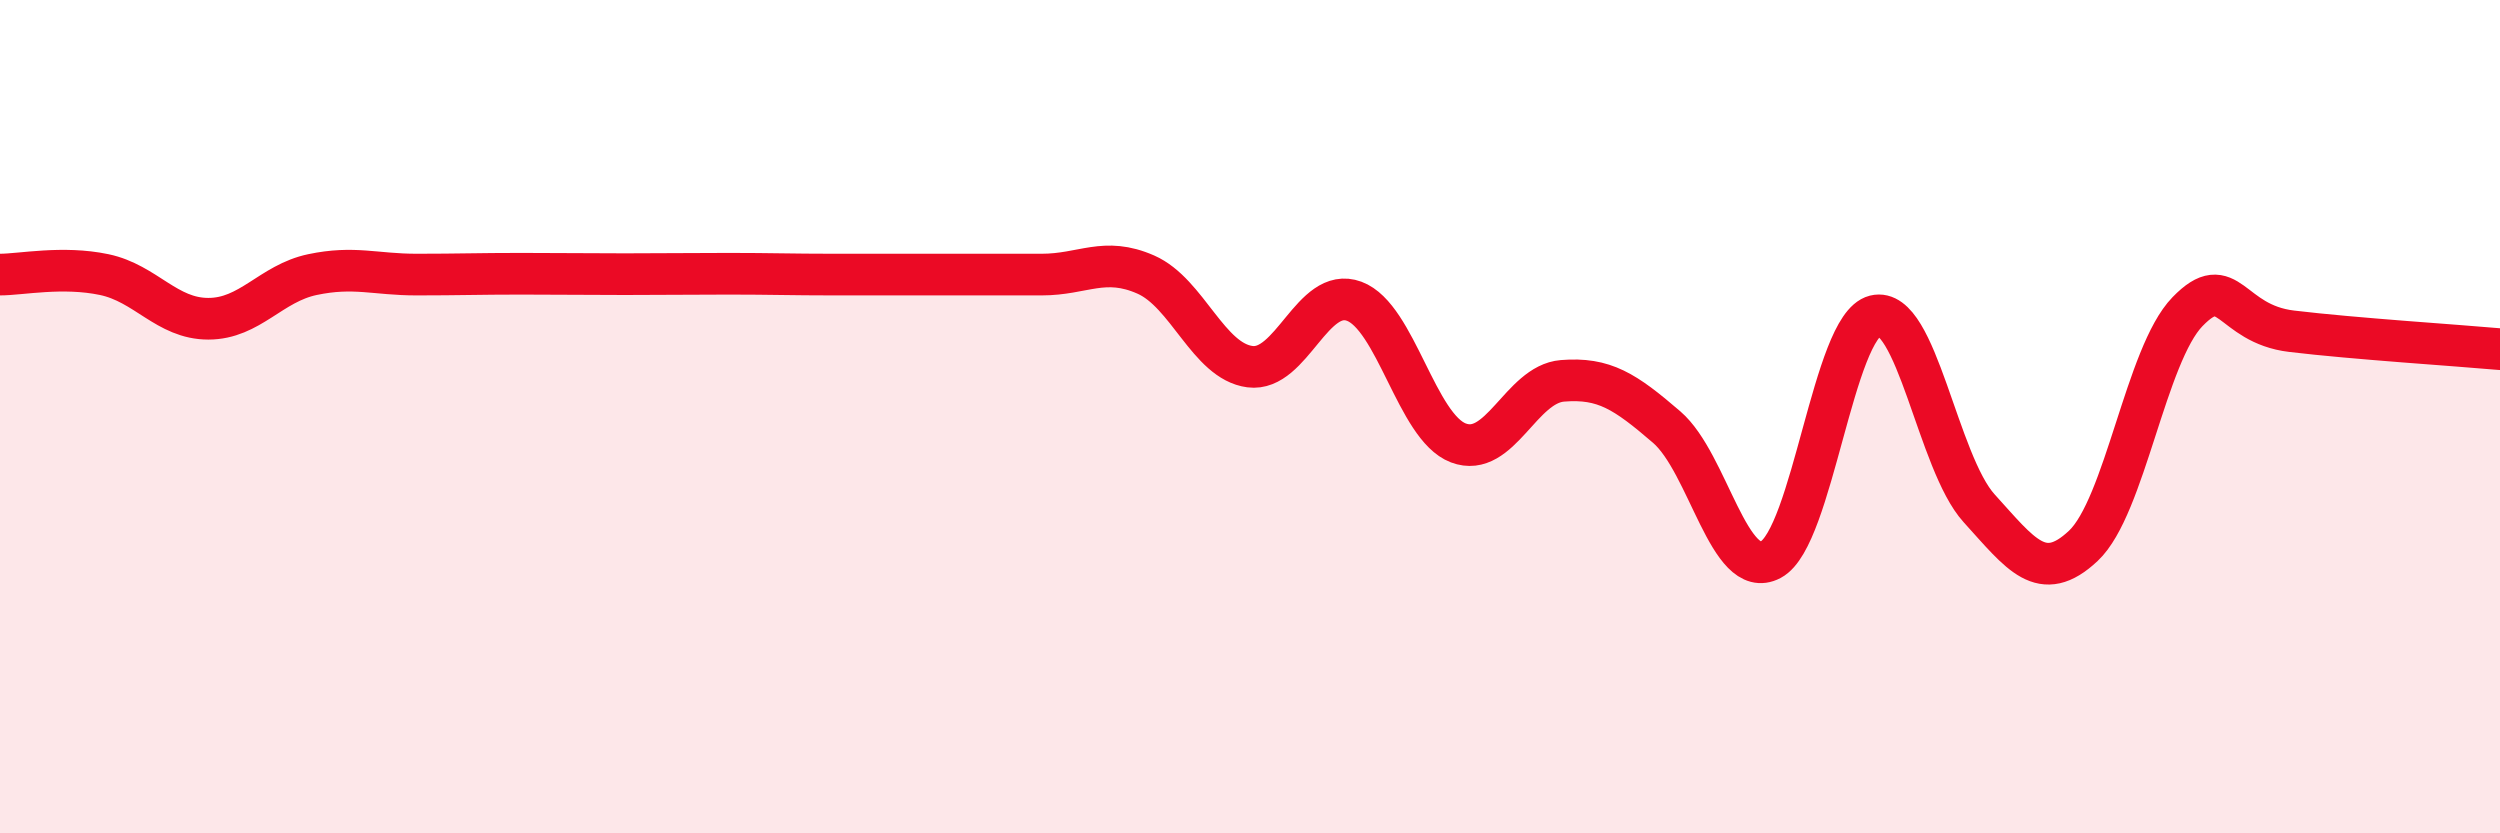 
    <svg width="60" height="20" viewBox="0 0 60 20" xmlns="http://www.w3.org/2000/svg">
      <path
        d="M 0,6.59 C 0.5,6.59 1.5,6.38 2.5,6.59 C 3.5,6.8 4,7.65 5,7.65 C 6,7.65 6.5,6.8 7.5,6.59 C 8.5,6.38 9,6.59 10,6.59 C 11,6.59 11.5,6.57 12.5,6.57 C 13.5,6.57 14,6.58 15,6.58 C 16,6.58 16.5,6.57 17.5,6.57 C 18.5,6.57 19,6.59 20,6.59 C 21,6.59 21.5,6.59 22.5,6.59 C 23.5,6.59 24,6.59 25,6.59 C 26,6.59 26.5,6.15 27.5,6.59 C 28.5,7.03 29,8.67 30,8.8 C 31,8.93 31.5,6.86 32.5,7.23 C 33.5,7.6 34,10.25 35,10.63 C 36,11.01 36.5,9.22 37.5,9.14 C 38.5,9.06 39,9.39 40,10.25 C 41,11.11 41.5,13.96 42.5,13.43 C 43.5,12.9 44,7.83 45,7.58 C 46,7.33 46.5,11.1 47.5,12.2 C 48.5,13.3 49,14.04 50,13.1 C 51,12.16 51.5,8.51 52.5,7.48 C 53.5,6.45 53.5,7.77 55,7.95 C 56.5,8.13 59,8.29 60,8.38L60 20L0 20Z"
        fill="#EB0A25"
        opacity="0.1"
        stroke-linecap="round"
        stroke-linejoin="round"
      />
      <path
        d="M 0,6.59 C 0.5,6.59 1.5,6.38 2.5,6.59 C 3.5,6.8 4,7.65 5,7.65 C 6,7.65 6.5,6.8 7.5,6.59 C 8.5,6.38 9,6.59 10,6.59 C 11,6.59 11.5,6.57 12.5,6.57 C 13.5,6.57 14,6.58 15,6.58 C 16,6.58 16.5,6.57 17.5,6.57 C 18.5,6.57 19,6.59 20,6.59 C 21,6.59 21.5,6.59 22.5,6.59 C 23.5,6.59 24,6.59 25,6.59 C 26,6.59 26.5,6.15 27.5,6.59 C 28.5,7.03 29,8.67 30,8.8 C 31,8.93 31.5,6.86 32.5,7.23 C 33.5,7.6 34,10.25 35,10.63 C 36,11.01 36.5,9.22 37.5,9.14 C 38.5,9.06 39,9.39 40,10.25 C 41,11.11 41.5,13.96 42.5,13.43 C 43.5,12.9 44,7.83 45,7.58 C 46,7.33 46.5,11.1 47.5,12.2 C 48.5,13.3 49,14.04 50,13.1 C 51,12.16 51.5,8.51 52.5,7.48 C 53.5,6.45 53.5,7.77 55,7.95 C 56.5,8.13 59,8.29 60,8.38"
        stroke="#EB0A25"
        stroke-width="1"
        fill="none"
        stroke-linecap="round"
        stroke-linejoin="round"
      />
    </svg>
  